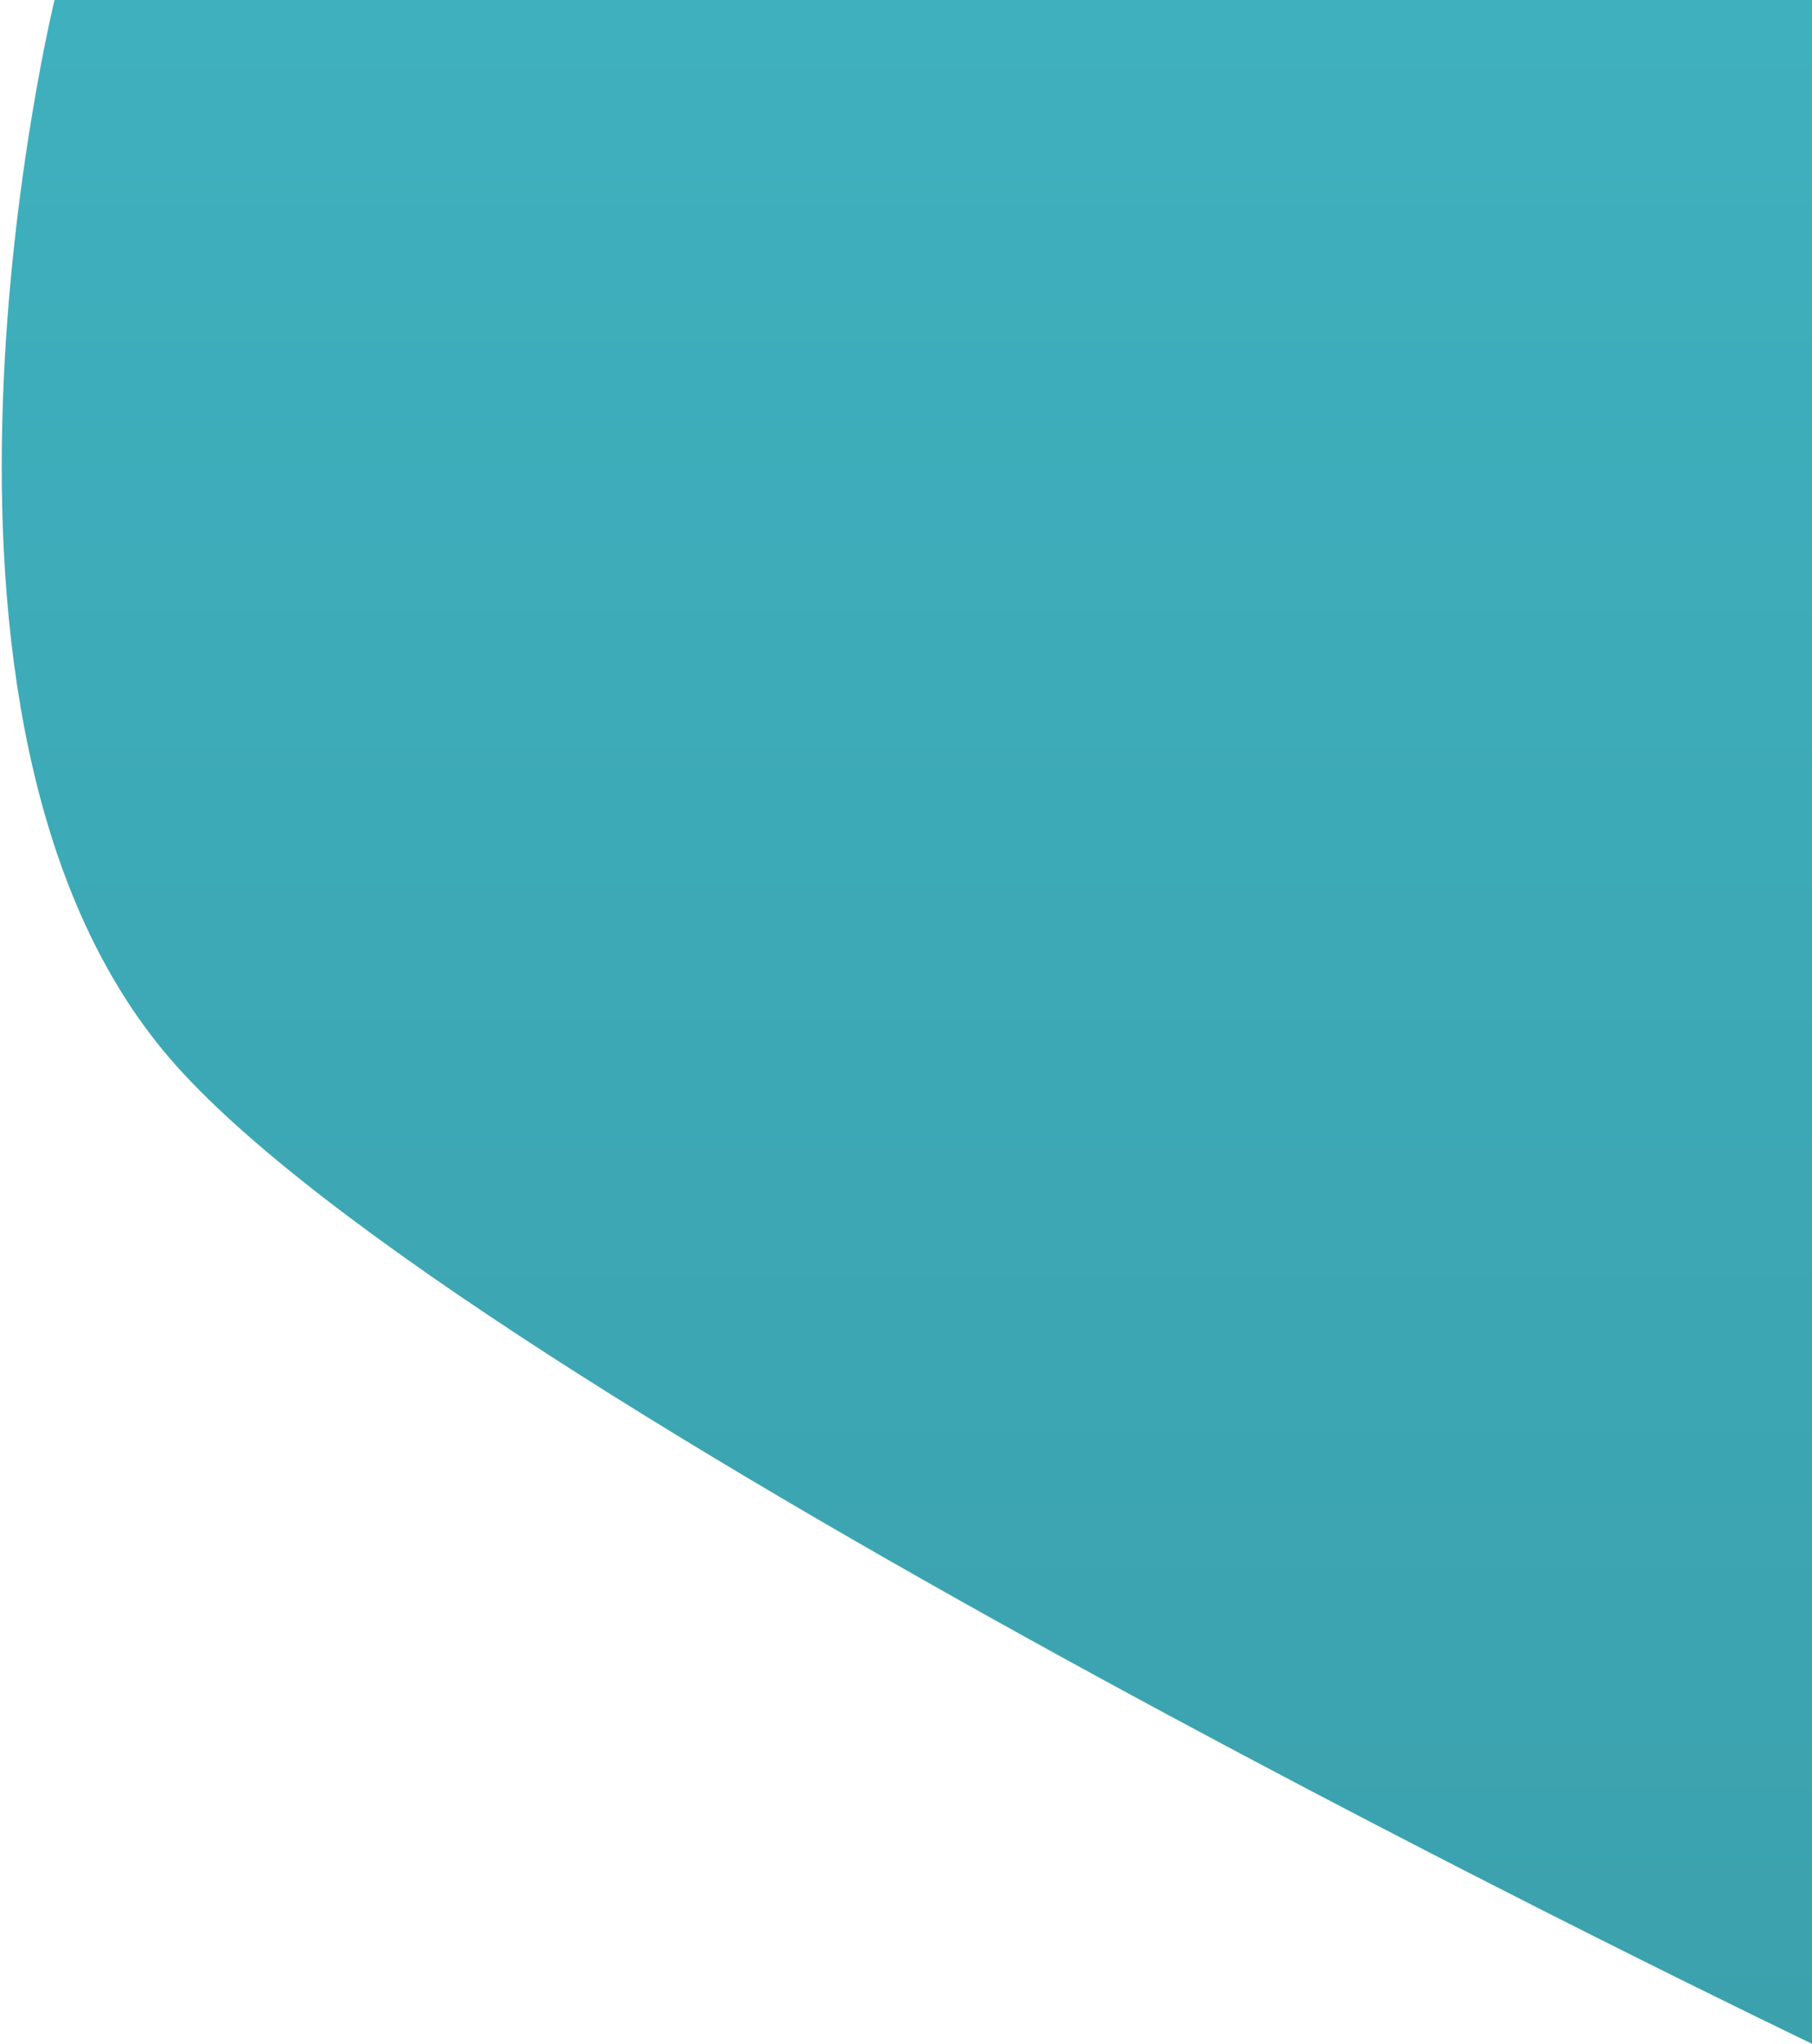 <?xml version="1.0" encoding="UTF-8"?> <svg xmlns="http://www.w3.org/2000/svg" width="610" height="688" viewBox="0 0 610 688" fill="none"> <path d="M18.362 0H610V688C610 688 155.286 470.39 57.153 356.273C-40.98 242.157 18.362 0 18.362 0Z" fill="url(#paint0_linear)"></path> <defs> <linearGradient id="paint0_linear" x1="-4" y1="0" x2="-4" y2="688" gradientUnits="userSpaceOnUse"> <stop stop-color="#3FB0BE"></stop> <stop offset="1" stop-color="#3BA1AD"></stop> </linearGradient> </defs> </svg> 